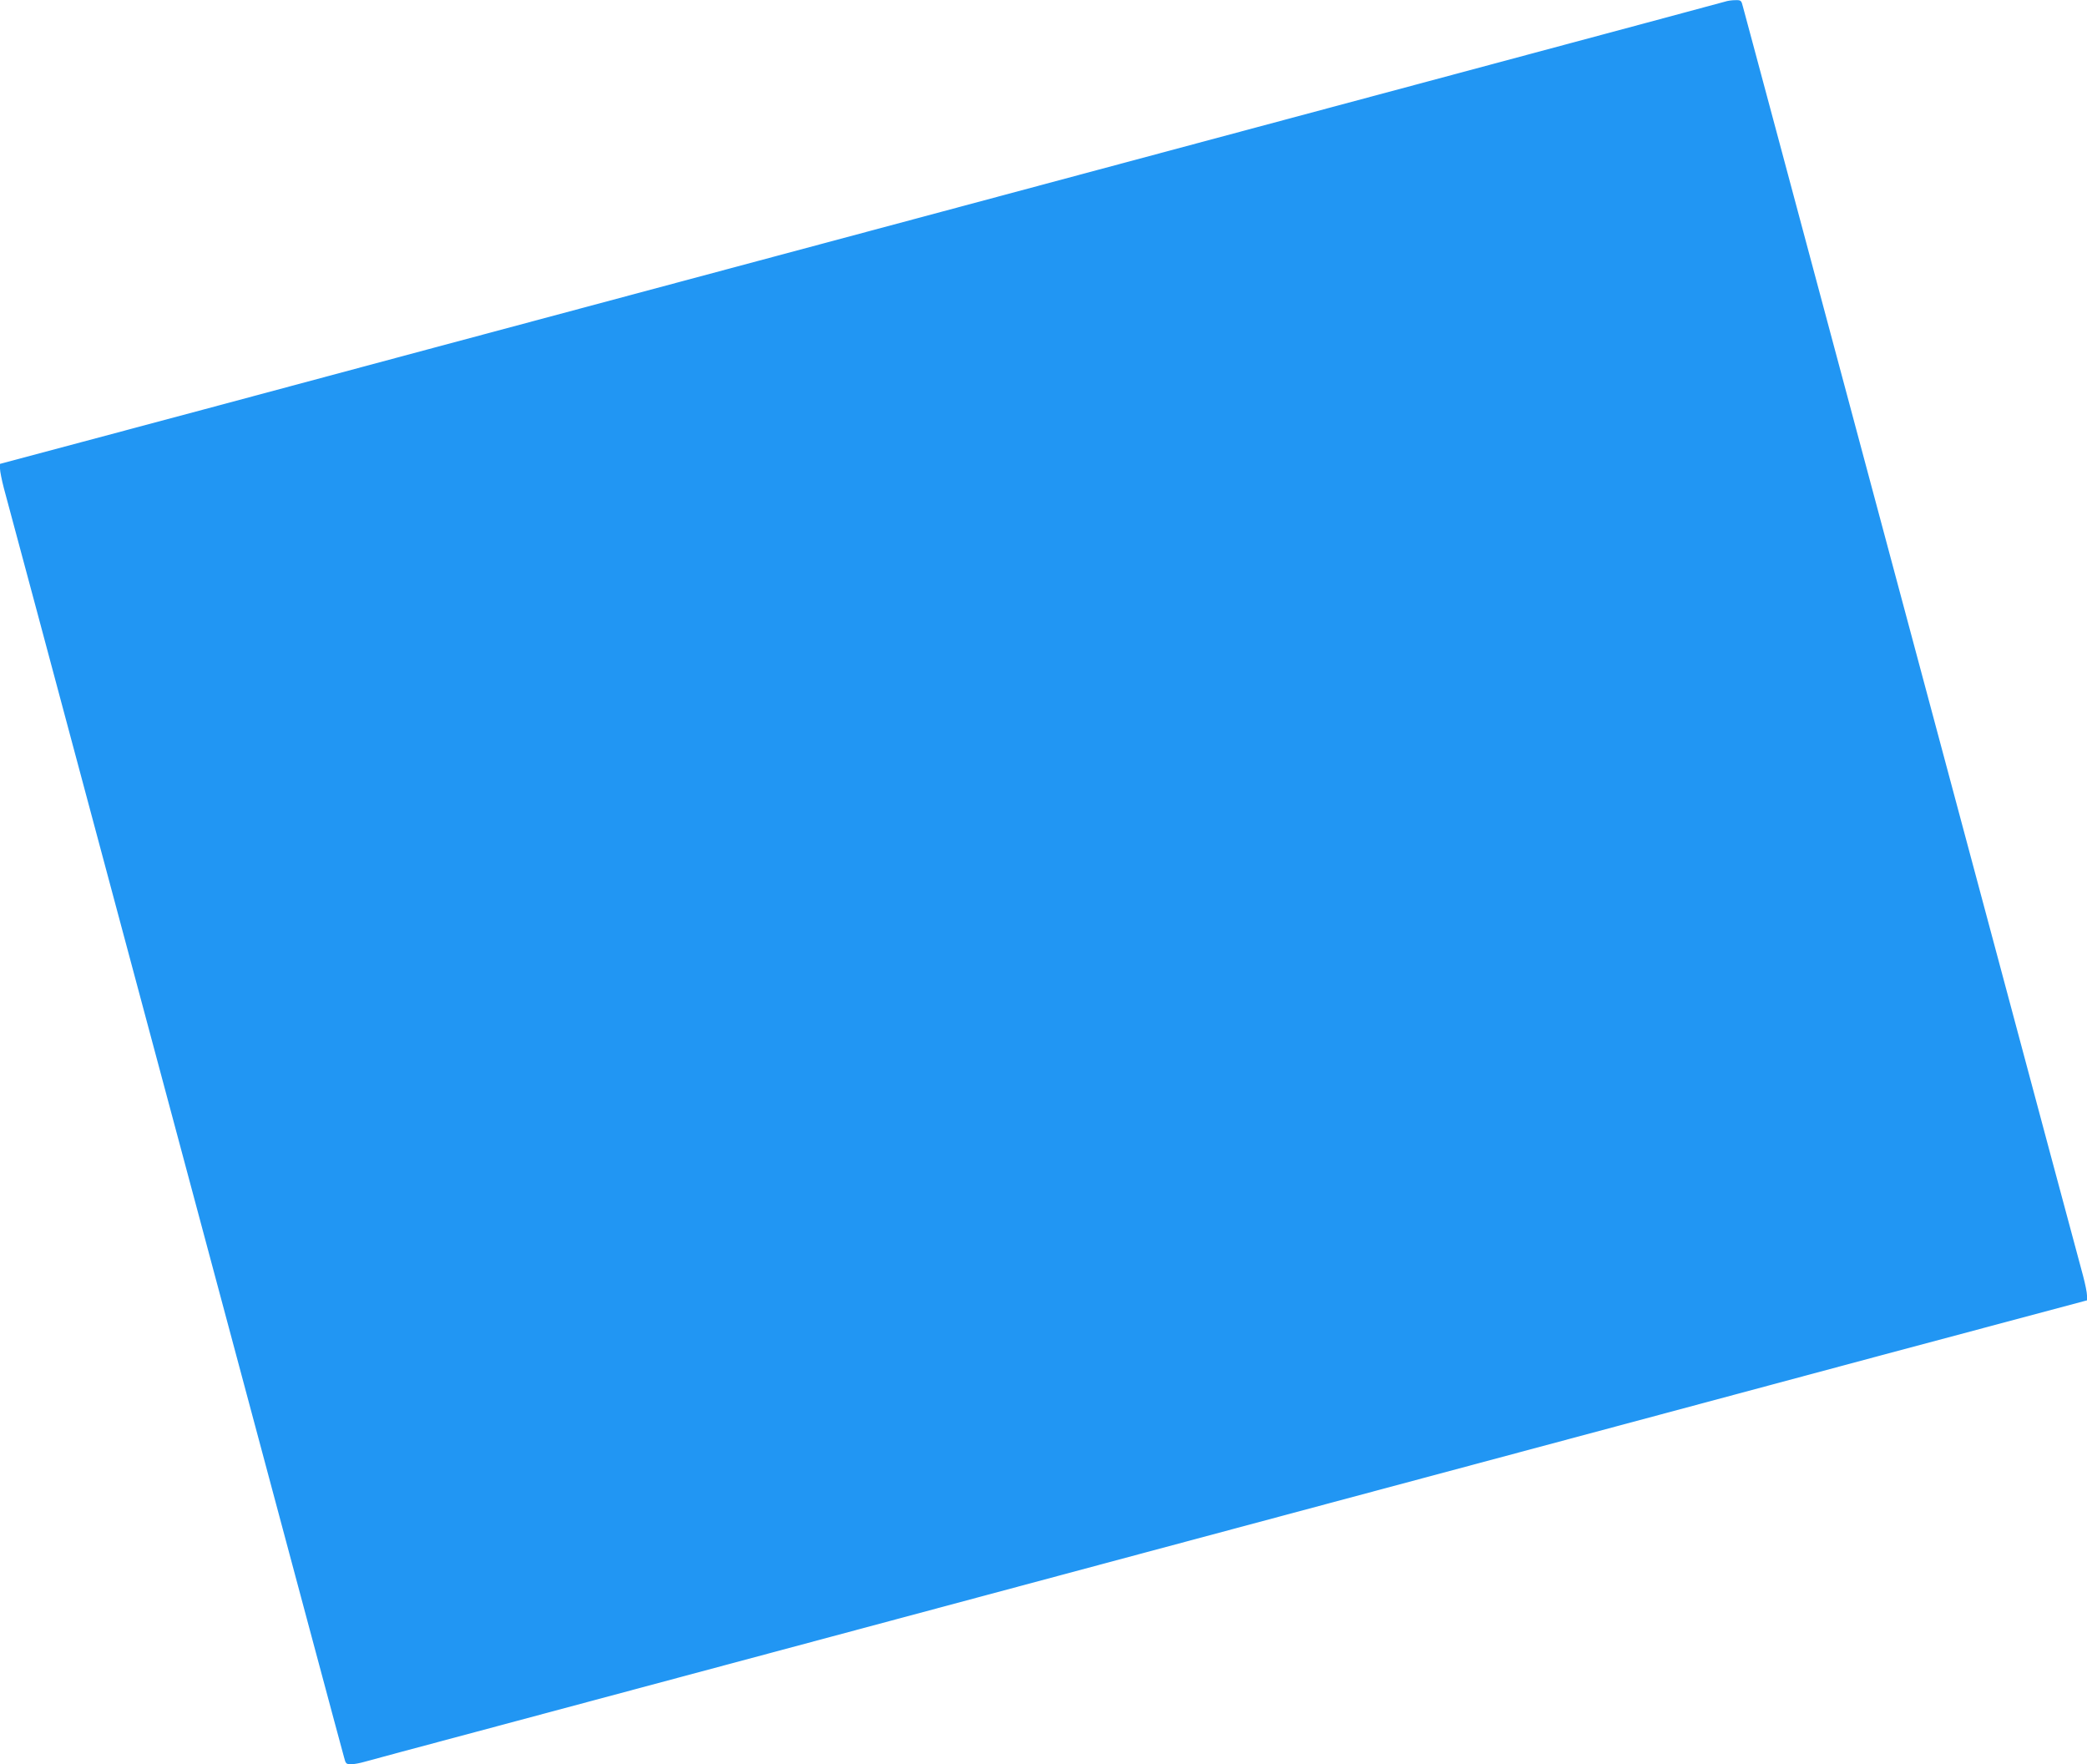<?xml version="1.0" standalone="no"?>
<!DOCTYPE svg PUBLIC "-//W3C//DTD SVG 20010904//EN"
 "http://www.w3.org/TR/2001/REC-SVG-20010904/DTD/svg10.dtd">
<svg version="1.0" xmlns="http://www.w3.org/2000/svg"
 width="1280pt" height="1082pt" viewBox="0 0 1280 1082"
 preserveAspectRatio="xMidYMid meet">
<g transform="translate(0,1082) scale(0.1,-0.1)"
fill="#2196f3" stroke="none">
<path d="M10580 10810 c-23 -7 -658 -177 -1825 -490 -264 -71 -734 -197 -1045
-280 -311 -83 -747 -200 -970 -260 -223 -60 -659 -177 -970 -260 -311 -83
-815 -218 -1120 -300 -1007 -270 -1519 -407 -2035 -545 -1266 -340 -1652 -443
-2117 -567 l-498 -133 0 -30 c0 -16 11 -70 24 -120 35 -128 344 -1282 496
-1850 71 -264 197 -734 280 -1045 83 -311 209 -781 280 -1045 71 -264 197
-734 280 -1045 144 -536 259 -967 525 -1960 64 -239 138 -516 165 -615 27 -99
54 -199 60 -222 10 -40 13 -43 44 -43 18 0 55 7 82 15 27 8 337 91 689 185
824 221 1460 391 2165 580 311 83 747 200 970 260 223 60 659 177 970 260 311
83 815 218 1120 300 1007 270 1519 407 2035 545 1266 340 1652 443 2117 567
l498 133 0 30 c0 17 -11 71 -24 120 -35 128 -344 1282 -496 1850 -71 264 -197
734 -280 1045 -83 311 -209 781 -280 1045 -71 264 -197 734 -280 1045 -144
536 -259 967 -525 1960 -64 239 -138 516 -165 615 -27 99 -54 199 -60 223 -10
40 -12 42 -48 41 -20 0 -48 -4 -62 -9z"/>
</g>
</svg>
